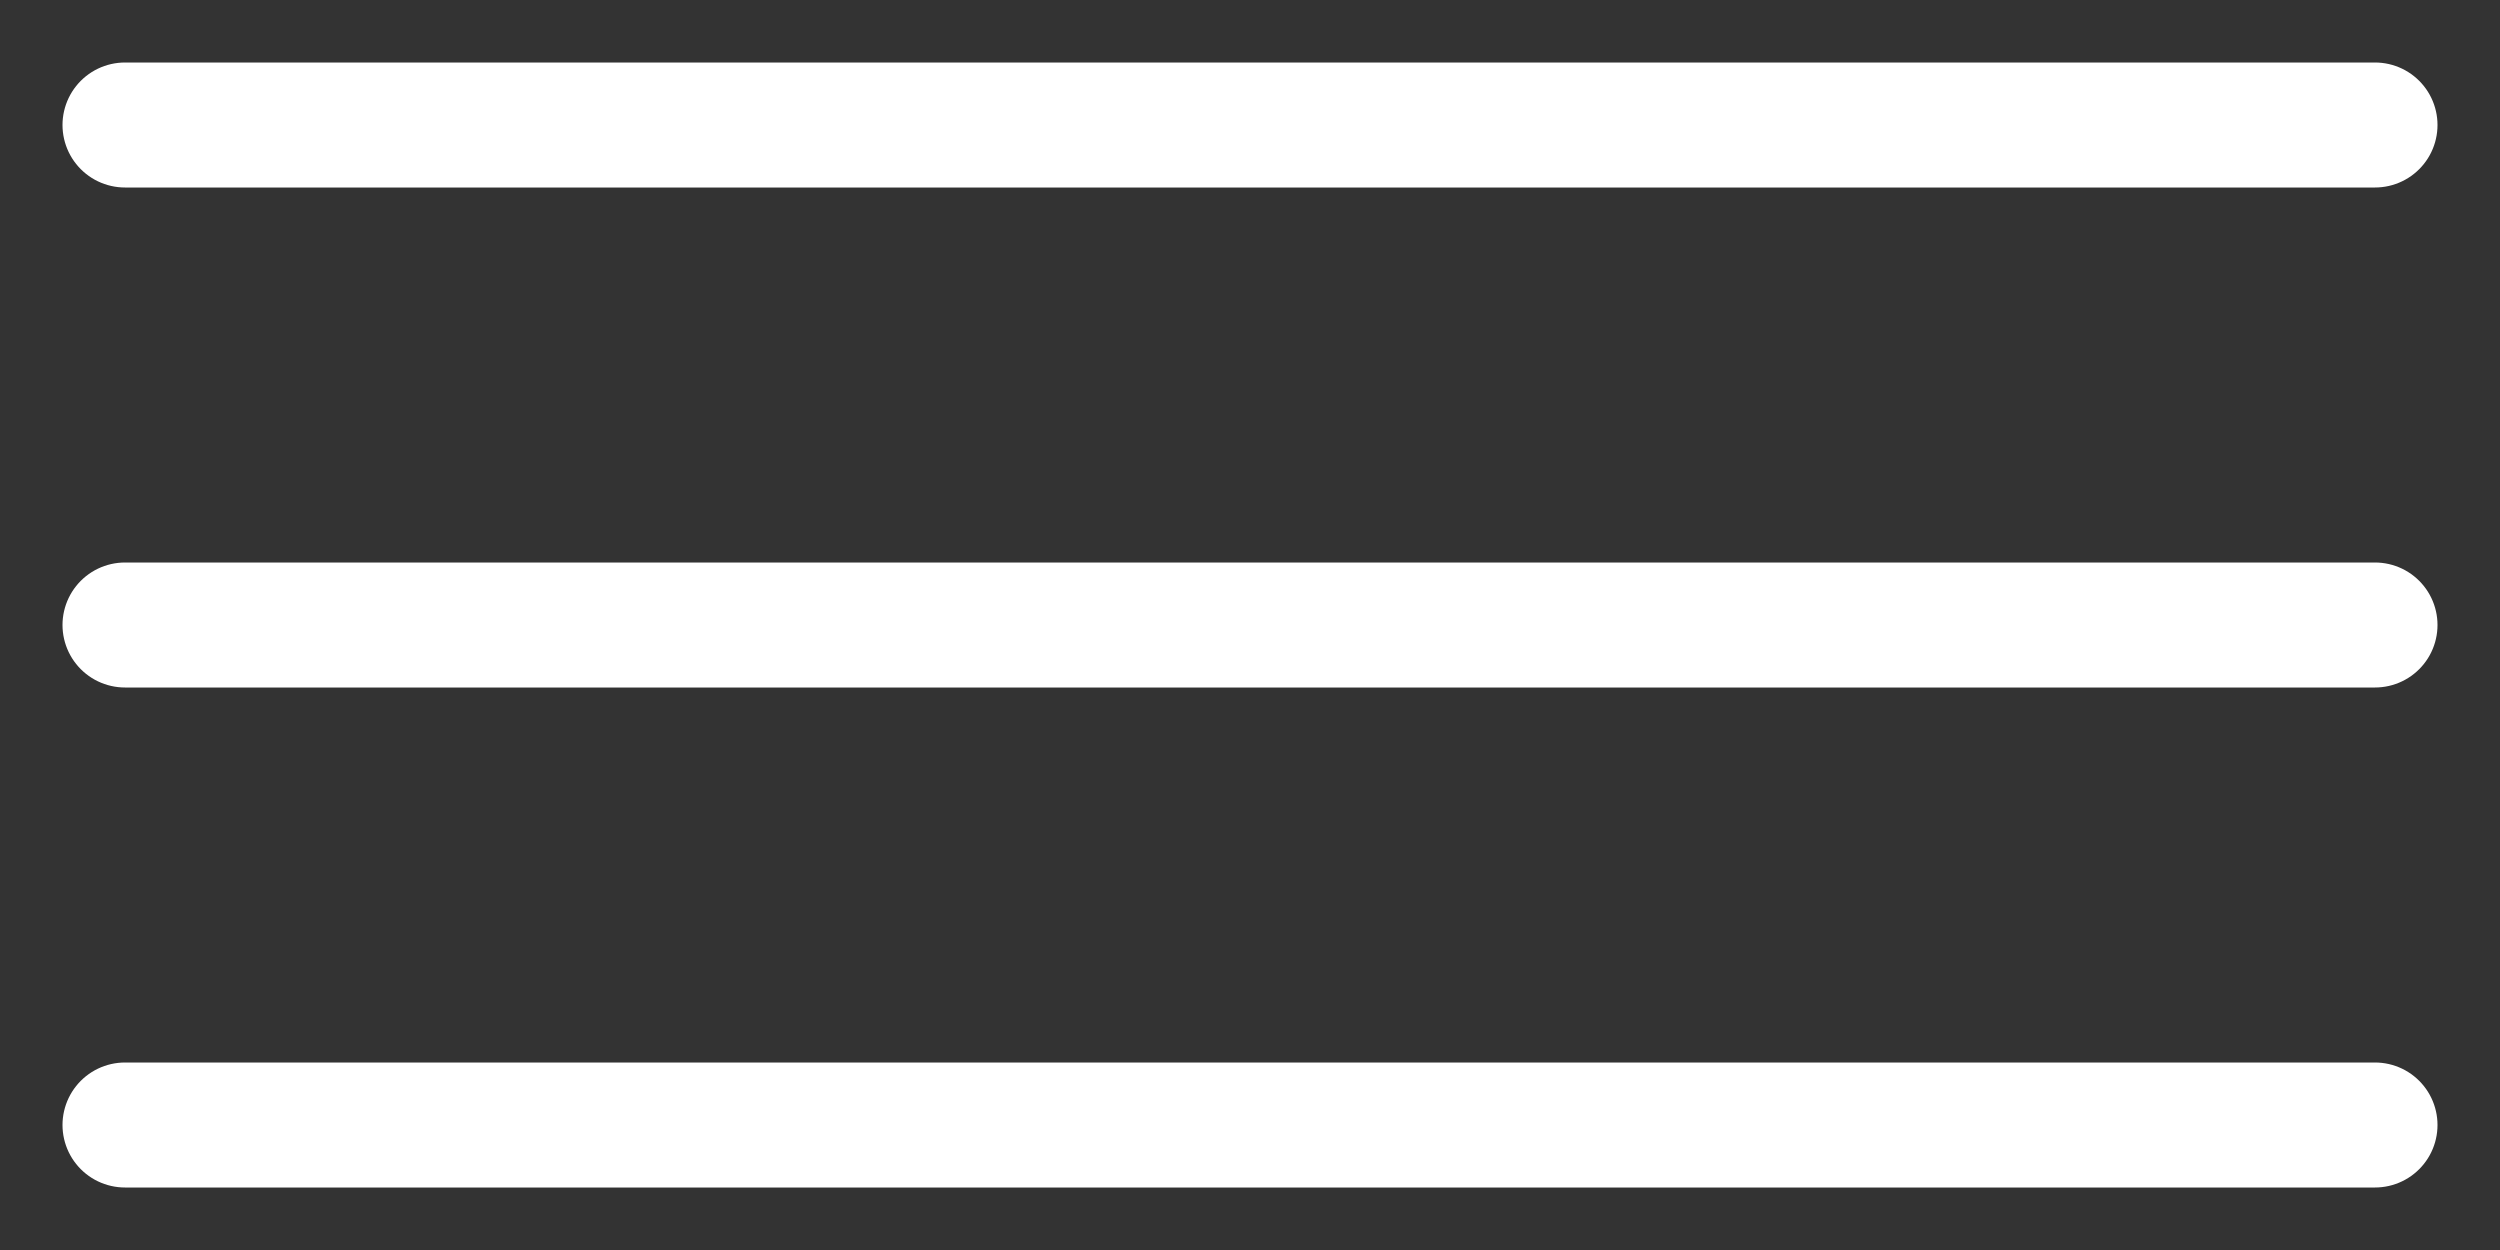 <?xml version="1.0" encoding="UTF-8"?> <svg xmlns="http://www.w3.org/2000/svg" width="20" height="10" viewBox="0 0 20 10" fill="none"><rect x="0" y="0" width="20" height="10" fill="#333333" stroke="none"/><path d="M19 1H1" stroke="white" stroke-linecap="round" stroke-linejoin="round"></path><path d="M19 5H1" stroke="white" stroke-linecap="round" stroke-linejoin="round"></path><path d="M19 9H1" stroke="white" stroke-linecap="round" stroke-linejoin="round"></path></svg> 